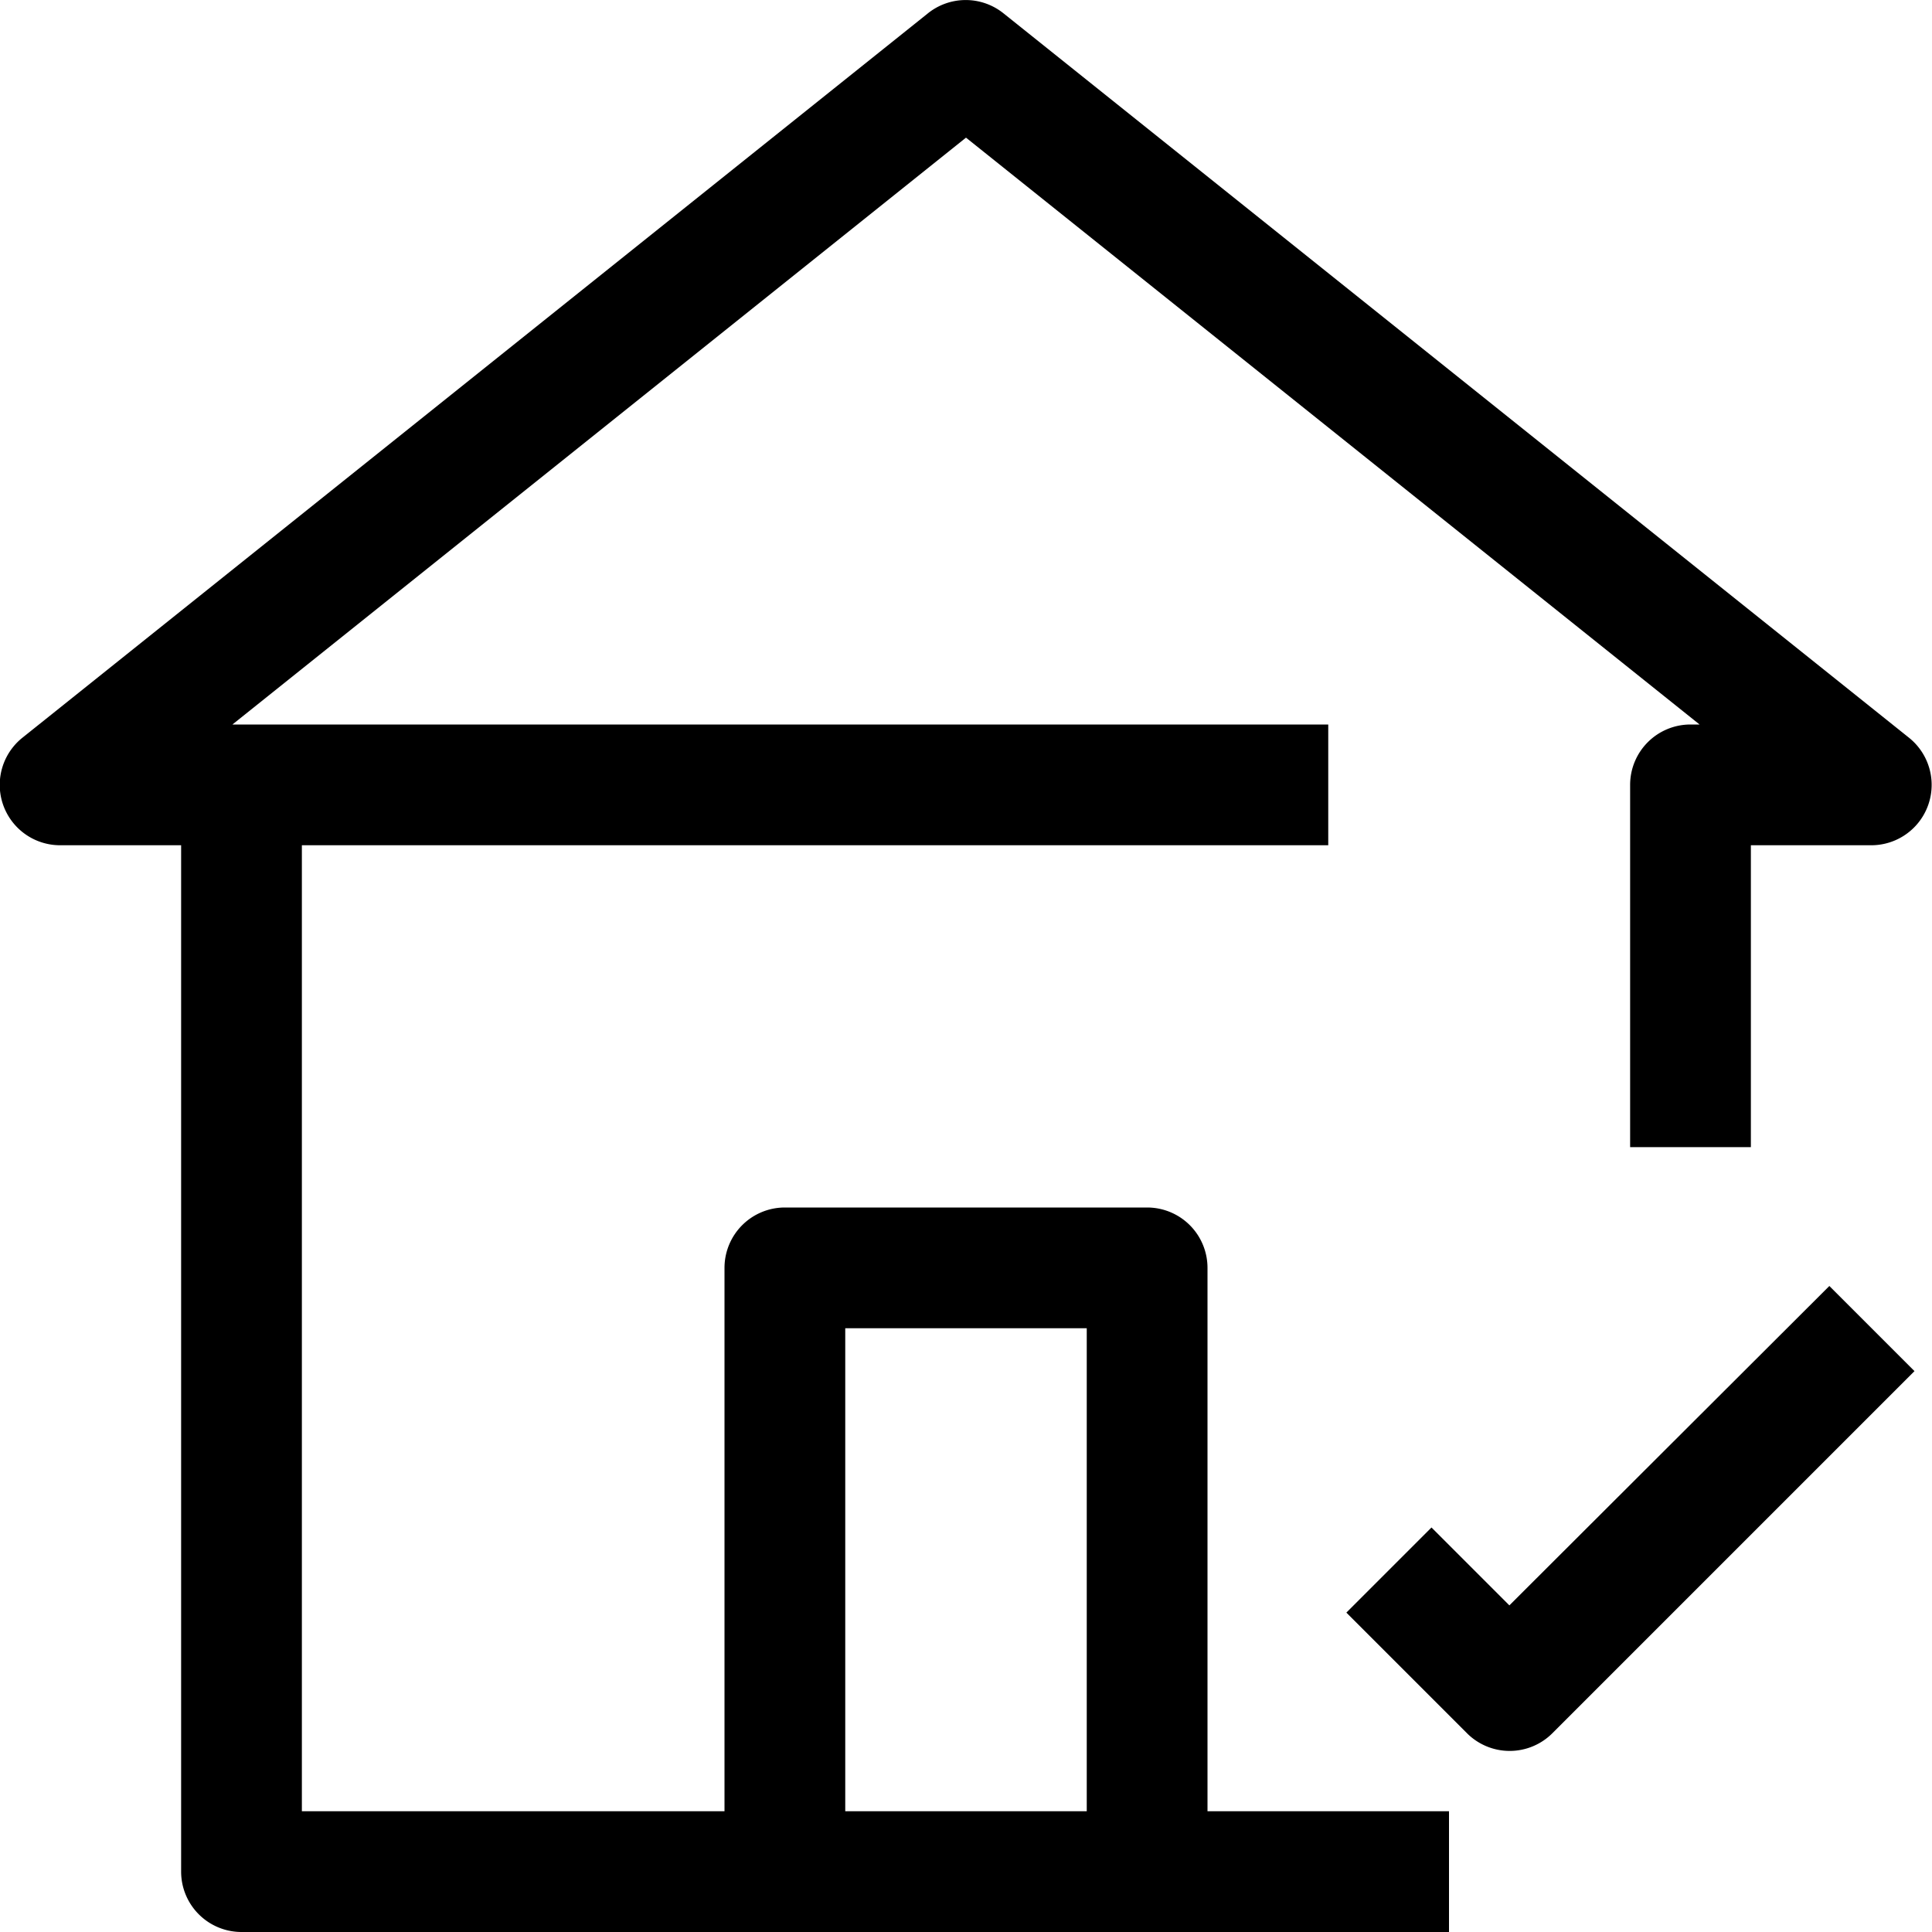 <svg xmlns="http://www.w3.org/2000/svg" viewBox="0 0 32 32"><title>14-House</title><g id="_14-House" data-name="14-House"><path d="M31.62,12.22l-15-12a1,1,0,0,0-1.25,0l-15,12A1,1,0,0,0,1,14H3V31a1,1,0,0,0,1,1H24V30H20V21a1,1,0,0,0-1-1H13a1,1,0,0,0-1,1v9H5V14H22V12H3.85L16,2.28,28.15,12H28a1,1,0,0,0-1,1v6h2V14h2a1,1,0,0,0,.62-1.78ZM14,22h4v8H14Z"/><path d="M25,26.59l-1.29-1.29-1.41,1.41,2,2a1,1,0,0,0,1.41,0l6-6-1.41-1.41Z"/></g></svg>